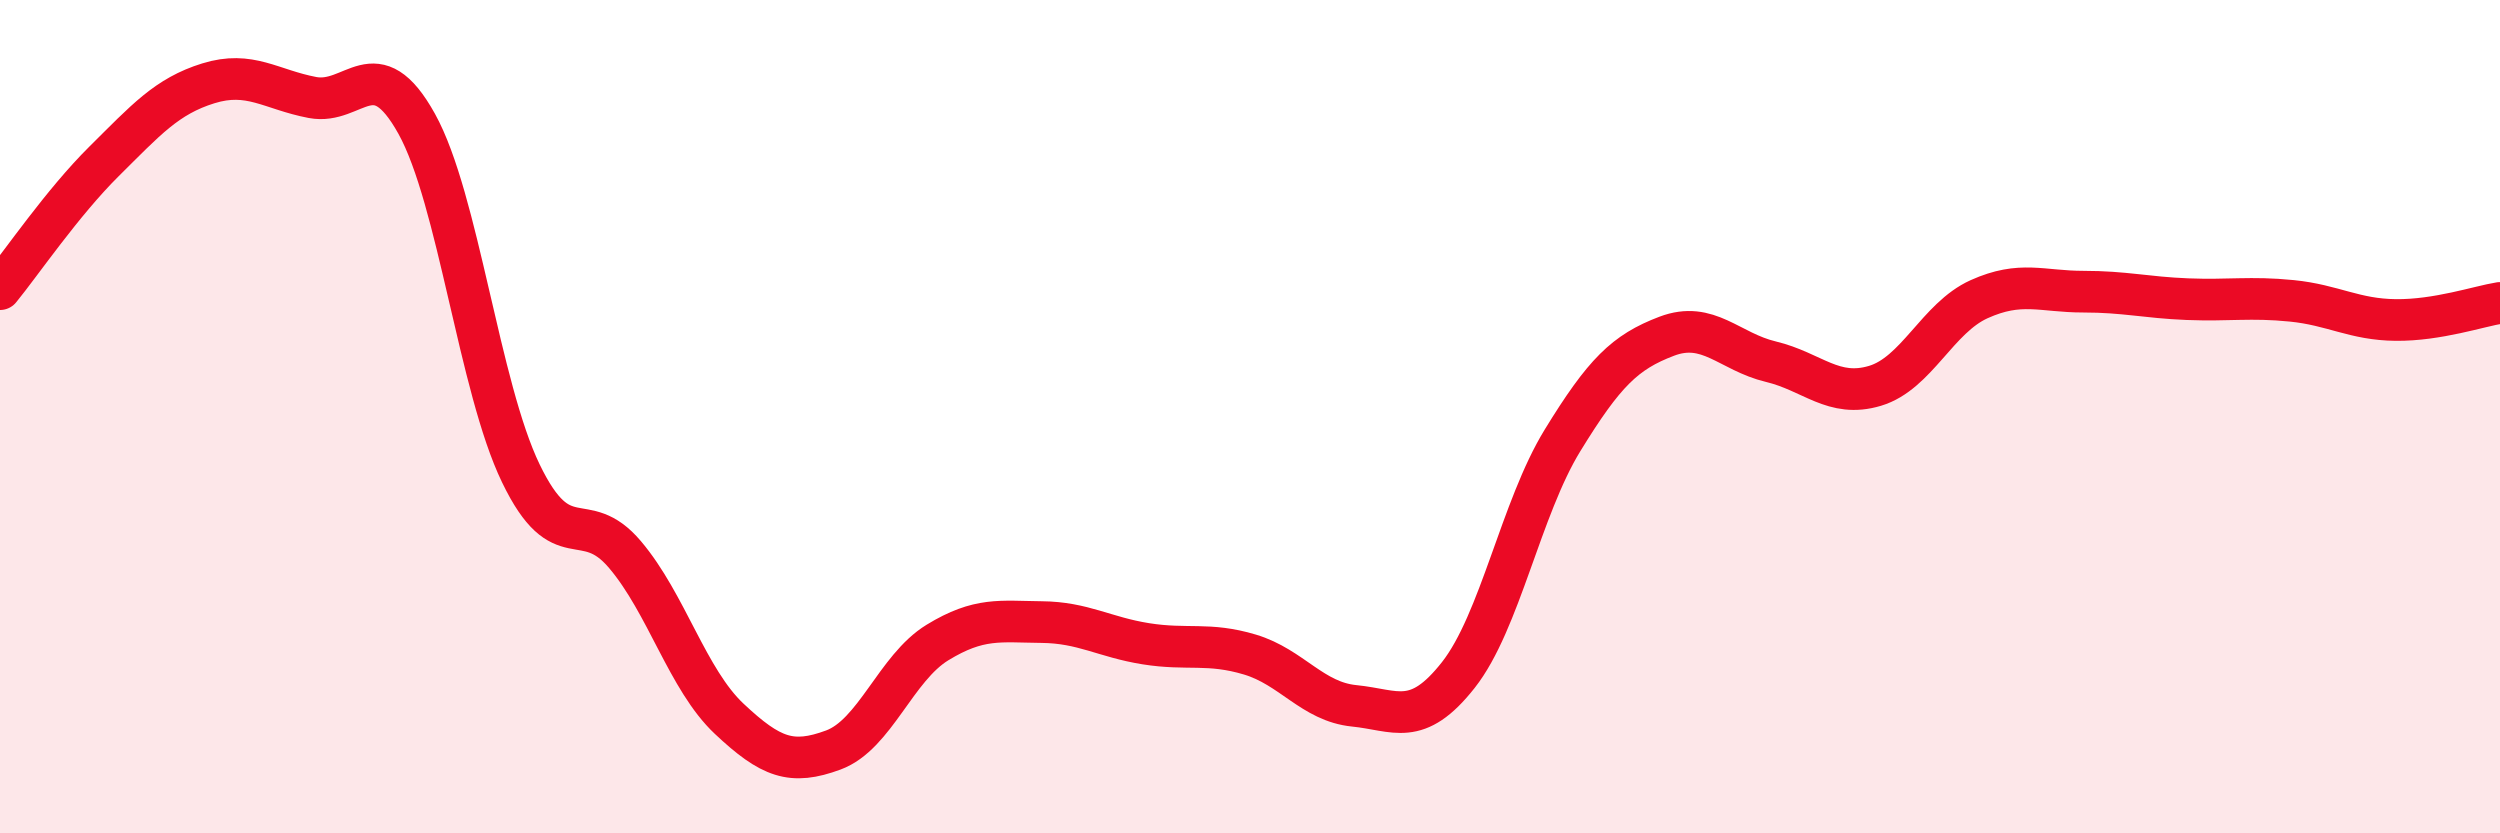 
    <svg width="60" height="20" viewBox="0 0 60 20" xmlns="http://www.w3.org/2000/svg">
      <path
        d="M 0,6.94 C 0.5,6.33 1.5,4.86 2.5,3.87 C 3.5,2.88 4,2.31 5,2 C 6,1.69 6.5,2.15 7.5,2.34 C 8.5,2.53 9,1.17 10,2.97 C 11,4.77 11.5,9.29 12.5,11.36 C 13.5,13.43 14,12.13 15,13.31 C 16,14.49 16.5,16.31 17.5,17.25 C 18.5,18.19 19,18.37 20,18 C 21,17.63 21.5,16.03 22.5,15.42 C 23.5,14.81 24,14.92 25,14.93 C 26,14.94 26.5,15.29 27.5,15.45 C 28.5,15.61 29,15.41 30,15.71 C 31,16.01 31.5,16.84 32.5,16.94 C 33.5,17.04 34,17.47 35,16.2 C 36,14.93 36.5,12.2 37.5,10.57 C 38.5,8.94 39,8.45 40,8.07 C 41,7.69 41.5,8.44 42.5,8.68 C 43.5,8.92 44,9.56 45,9.26 C 46,8.96 46.5,7.63 47.5,7.18 C 48.5,6.73 49,7 50,7 C 51,7 51.5,7.14 52.5,7.18 C 53.5,7.22 54,7.12 55,7.22 C 56,7.32 56.5,7.67 57.5,7.68 C 58.5,7.69 59.5,7.35 60,7.27L60 20L0 20Z"
        fill="#EB0A25"
        opacity="0.1"
        stroke-linecap="round"
        stroke-linejoin="round"
      />
      <path
        d="M 0,6.94 C 0.5,6.33 1.5,4.86 2.5,3.87 C 3.5,2.88 4,2.31 5,2 C 6,1.69 6.5,2.15 7.5,2.34 C 8.5,2.53 9,1.17 10,2.97 C 11,4.77 11.5,9.29 12.5,11.36 C 13.5,13.43 14,12.13 15,13.31 C 16,14.49 16.5,16.31 17.5,17.25 C 18.5,18.19 19,18.37 20,18 C 21,17.63 21.5,16.03 22.5,15.42 C 23.5,14.81 24,14.92 25,14.93 C 26,14.94 26.5,15.29 27.5,15.45 C 28.5,15.61 29,15.41 30,15.71 C 31,16.01 31.5,16.84 32.5,16.94 C 33.5,17.04 34,17.47 35,16.2 C 36,14.93 36.5,12.2 37.5,10.57 C 38.5,8.94 39,8.45 40,8.07 C 41,7.69 41.5,8.44 42.5,8.68 C 43.5,8.92 44,9.56 45,9.26 C 46,8.96 46.5,7.63 47.5,7.18 C 48.5,6.73 49,7 50,7 C 51,7 51.5,7.14 52.5,7.18 C 53.5,7.22 54,7.12 55,7.22 C 56,7.32 56.5,7.67 57.5,7.68 C 58.5,7.69 59.5,7.35 60,7.27"
        stroke="#EB0A25"
        stroke-width="1"
        fill="none"
        stroke-linecap="round"
        stroke-linejoin="round"
      />
    </svg>
  